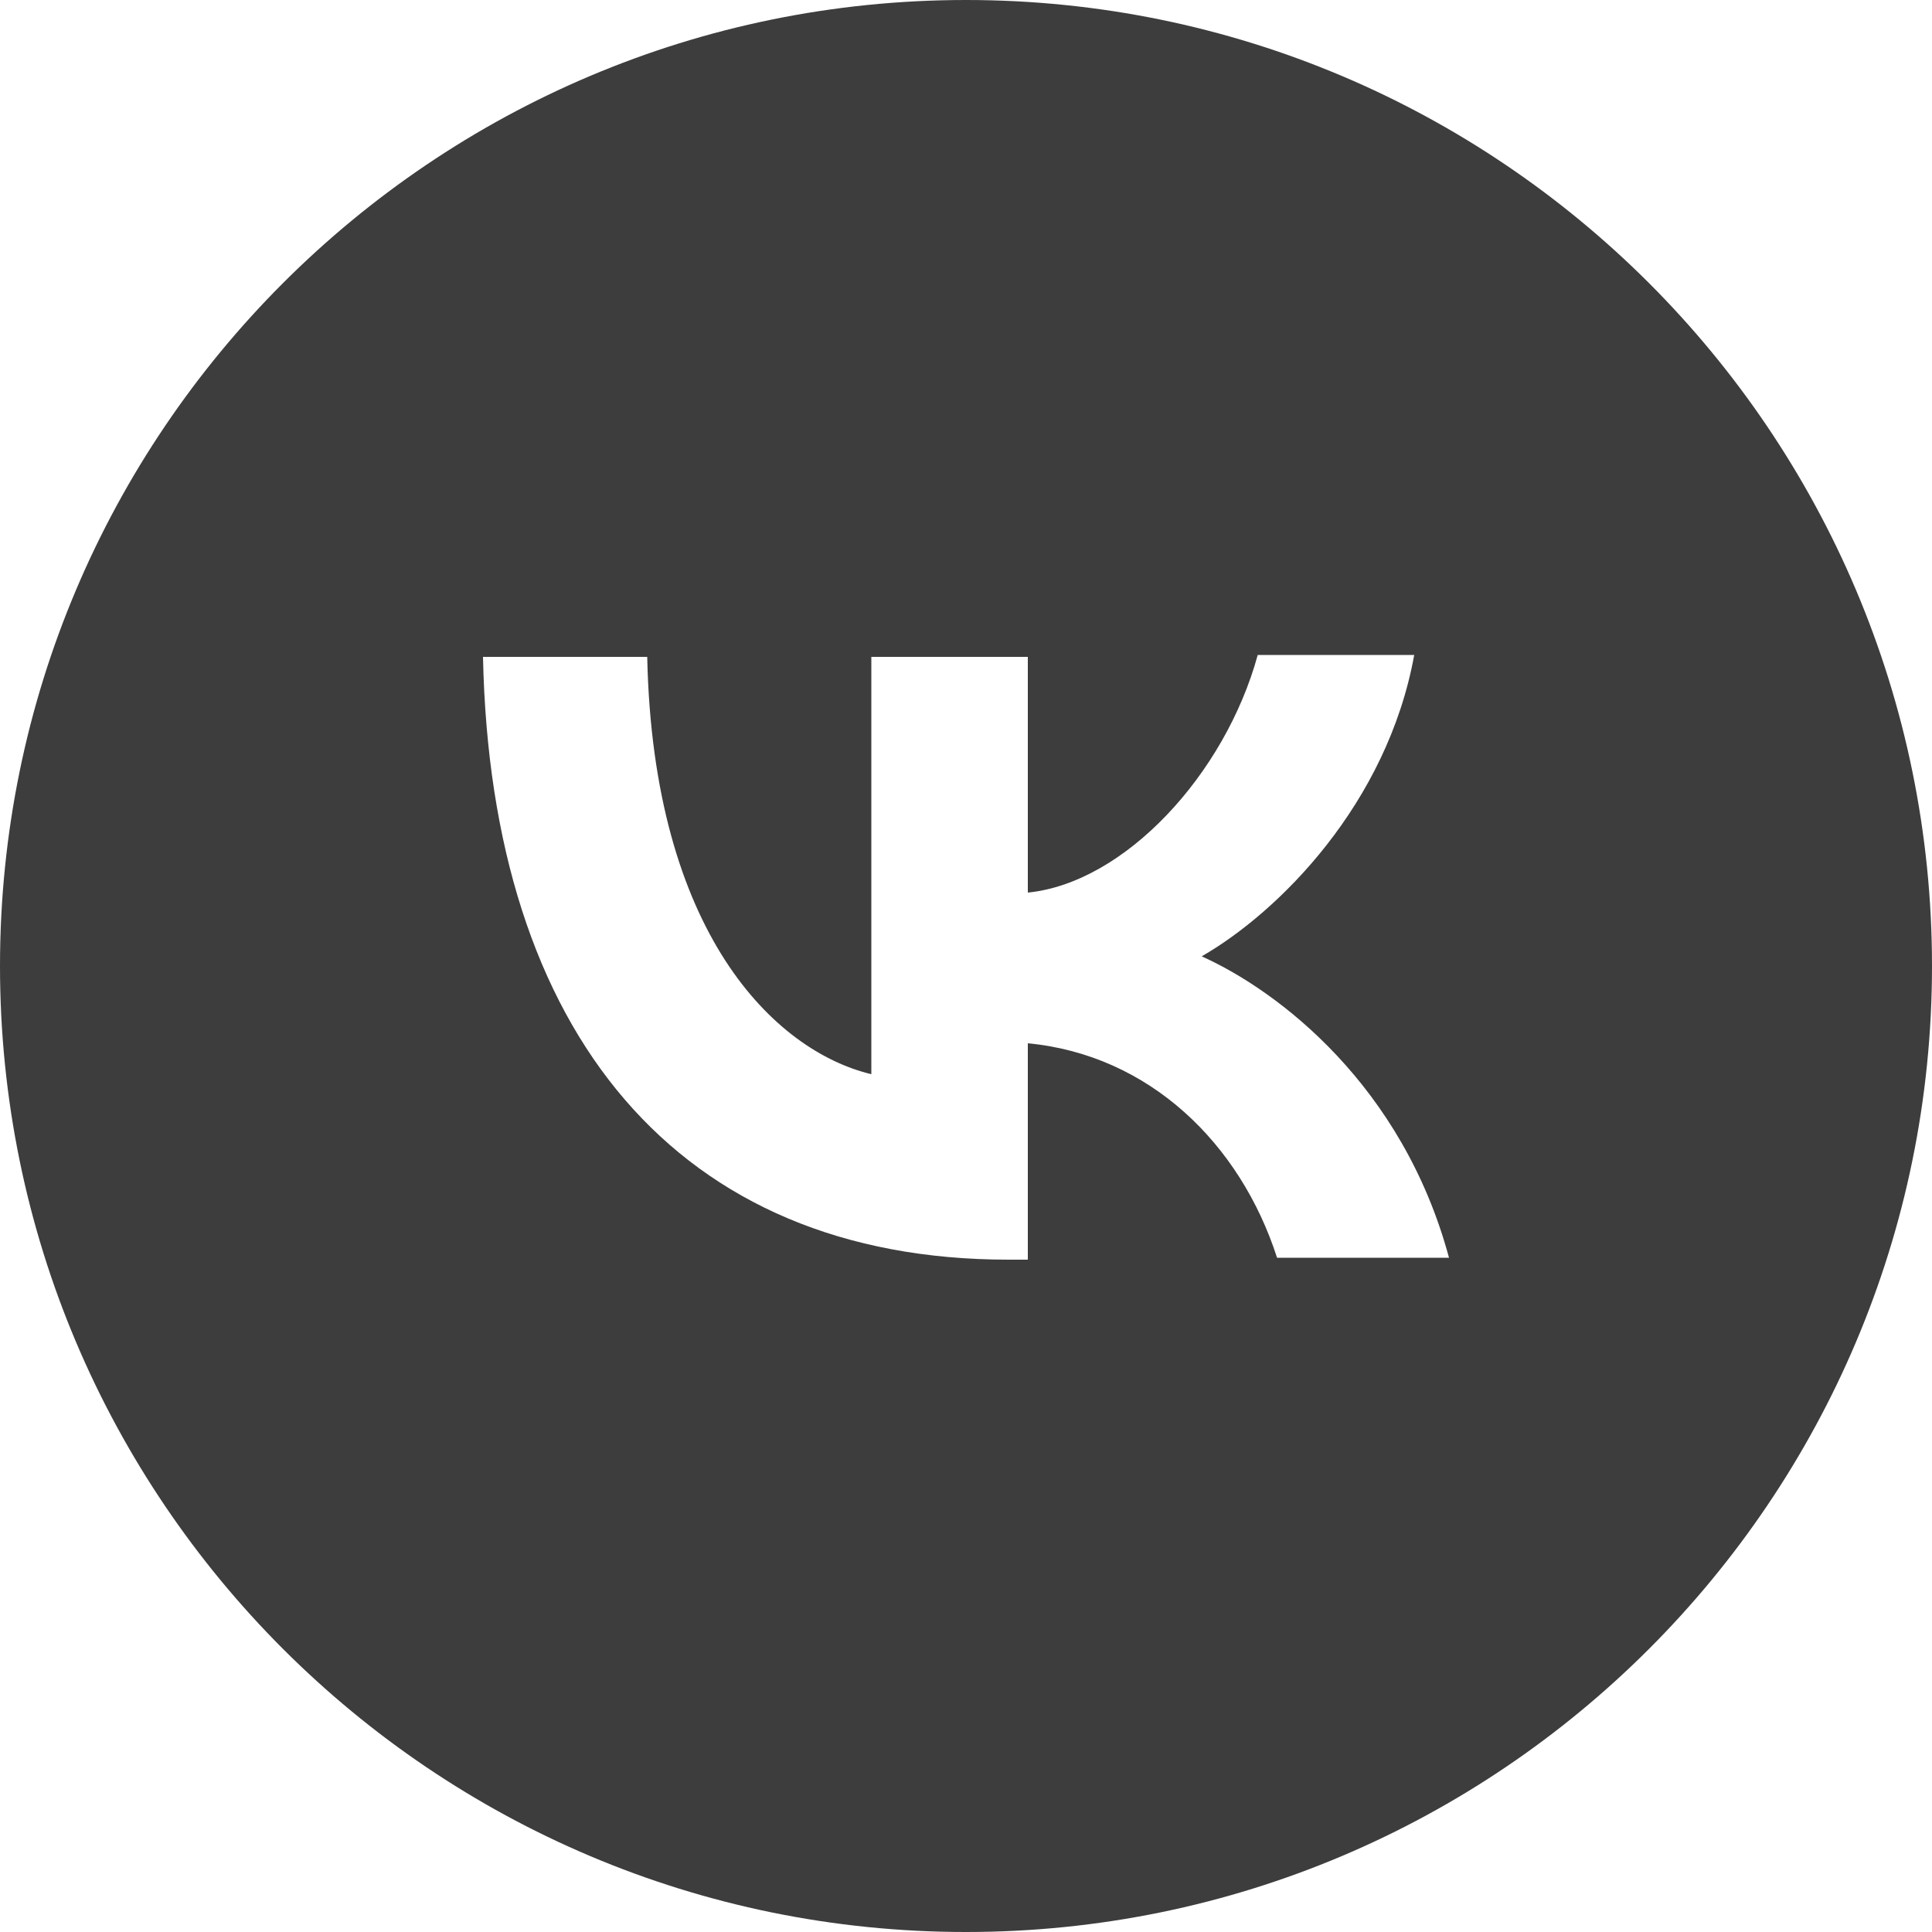 <svg width="24" height="24" viewBox="0 0 24 24" fill="none" xmlns="http://www.w3.org/2000/svg">
<path fill-rule="evenodd" clip-rule="evenodd" d="M12 24C18.624 24 24 18.624 24 12C24 5.376 18.624 0 12 0C5.376 0 0 5.376 0 12C0 18.624 5.376 24 12 24ZM6 8.16C6.096 12.84 8.424 15.648 12.528 15.648H12.768V12.96C14.28 13.104 15.408 14.208 15.864 15.624H18C17.424 13.488 15.888 12.312 14.928 11.88C15.888 11.328 17.232 9.984 17.568 8.136H15.624C15.216 9.624 13.968 10.968 12.768 11.088V8.16H10.824V13.344C9.624 13.056 8.112 11.592 8.04 8.16H6Z" fill="#3D3D3D"/>
</svg>

